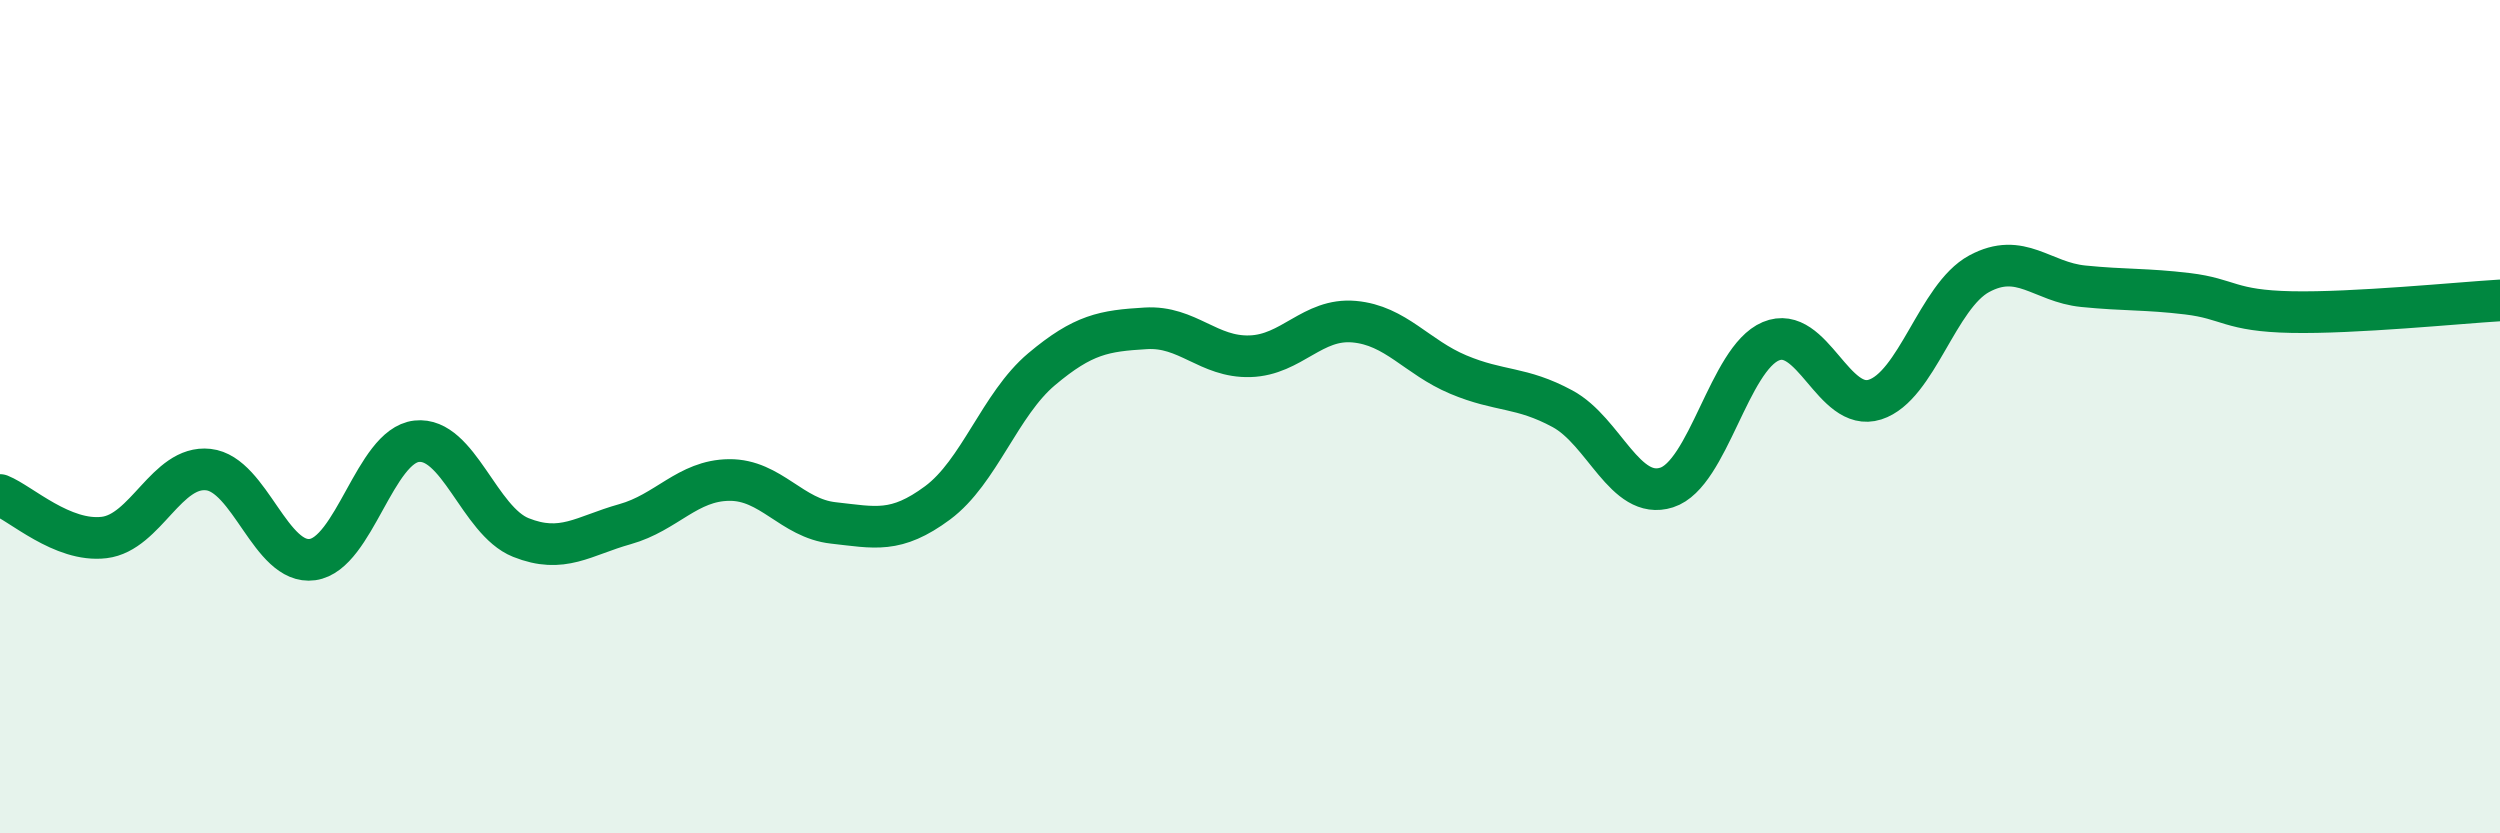 
    <svg width="60" height="20" viewBox="0 0 60 20" xmlns="http://www.w3.org/2000/svg">
      <path
        d="M 0,11.88 C 0.5,12.08 1.5,13.02 2.5,12.9 C 3.5,12.78 4,11.16 5,11.27 C 6,11.38 6.5,13.57 7.5,13.43 C 8.5,13.29 9,10.7 10,10.59 C 11,10.48 11.5,12.5 12.5,12.9 C 13.5,13.3 14,12.86 15,12.58 C 16,12.3 16.5,11.53 17.5,11.52 C 18.5,11.51 19,12.44 20,12.55 C 21,12.66 21.5,12.81 22.5,12.07 C 23.5,11.33 24,9.7 25,8.86 C 26,8.02 26.5,7.94 27.5,7.88 C 28.5,7.82 29,8.58 30,8.55 C 31,8.52 31.5,7.63 32.5,7.72 C 33.5,7.81 34,8.57 35,8.99 C 36,9.41 36.5,9.27 37.5,9.81 C 38.5,10.35 39,12.02 40,11.7 C 41,11.38 41.5,8.61 42.5,8.19 C 43.5,7.77 44,9.91 45,9.59 C 46,9.27 46.5,7.11 47.5,6.57 C 48.5,6.03 49,6.77 50,6.87 C 51,6.97 51.5,6.93 52.5,7.05 C 53.5,7.17 53.5,7.46 55,7.49 C 56.5,7.52 59,7.27 60,7.21L60 20L0 20Z"
        fill="#008740"
        opacity="0.1"
        stroke-linecap="round"
        stroke-linejoin="round"
      />
      <path
        d="M 0,11.88 C 0.5,12.08 1.5,13.02 2.5,12.9 C 3.5,12.78 4,11.16 5,11.27 C 6,11.38 6.5,13.57 7.5,13.43 C 8.5,13.29 9,10.7 10,10.59 C 11,10.48 11.5,12.5 12.5,12.9 C 13.5,13.3 14,12.86 15,12.58 C 16,12.3 16.5,11.53 17.5,11.52 C 18.5,11.51 19,12.44 20,12.55 C 21,12.66 21.5,12.81 22.5,12.07 C 23.5,11.33 24,9.7 25,8.86 C 26,8.02 26.5,7.94 27.5,7.88 C 28.5,7.82 29,8.58 30,8.55 C 31,8.52 31.5,7.63 32.5,7.72 C 33.5,7.81 34,8.57 35,8.99 C 36,9.41 36.5,9.27 37.5,9.81 C 38.5,10.35 39,12.02 40,11.7 C 41,11.38 41.5,8.61 42.5,8.19 C 43.5,7.77 44,9.91 45,9.59 C 46,9.27 46.5,7.11 47.5,6.57 C 48.5,6.03 49,6.77 50,6.87 C 51,6.97 51.5,6.93 52.5,7.05 C 53.5,7.17 53.5,7.46 55,7.49 C 56.5,7.52 59,7.27 60,7.21"
        stroke="#008740"
        stroke-width="1"
        fill="none"
        stroke-linecap="round"
        stroke-linejoin="round"
      />
    </svg>
  